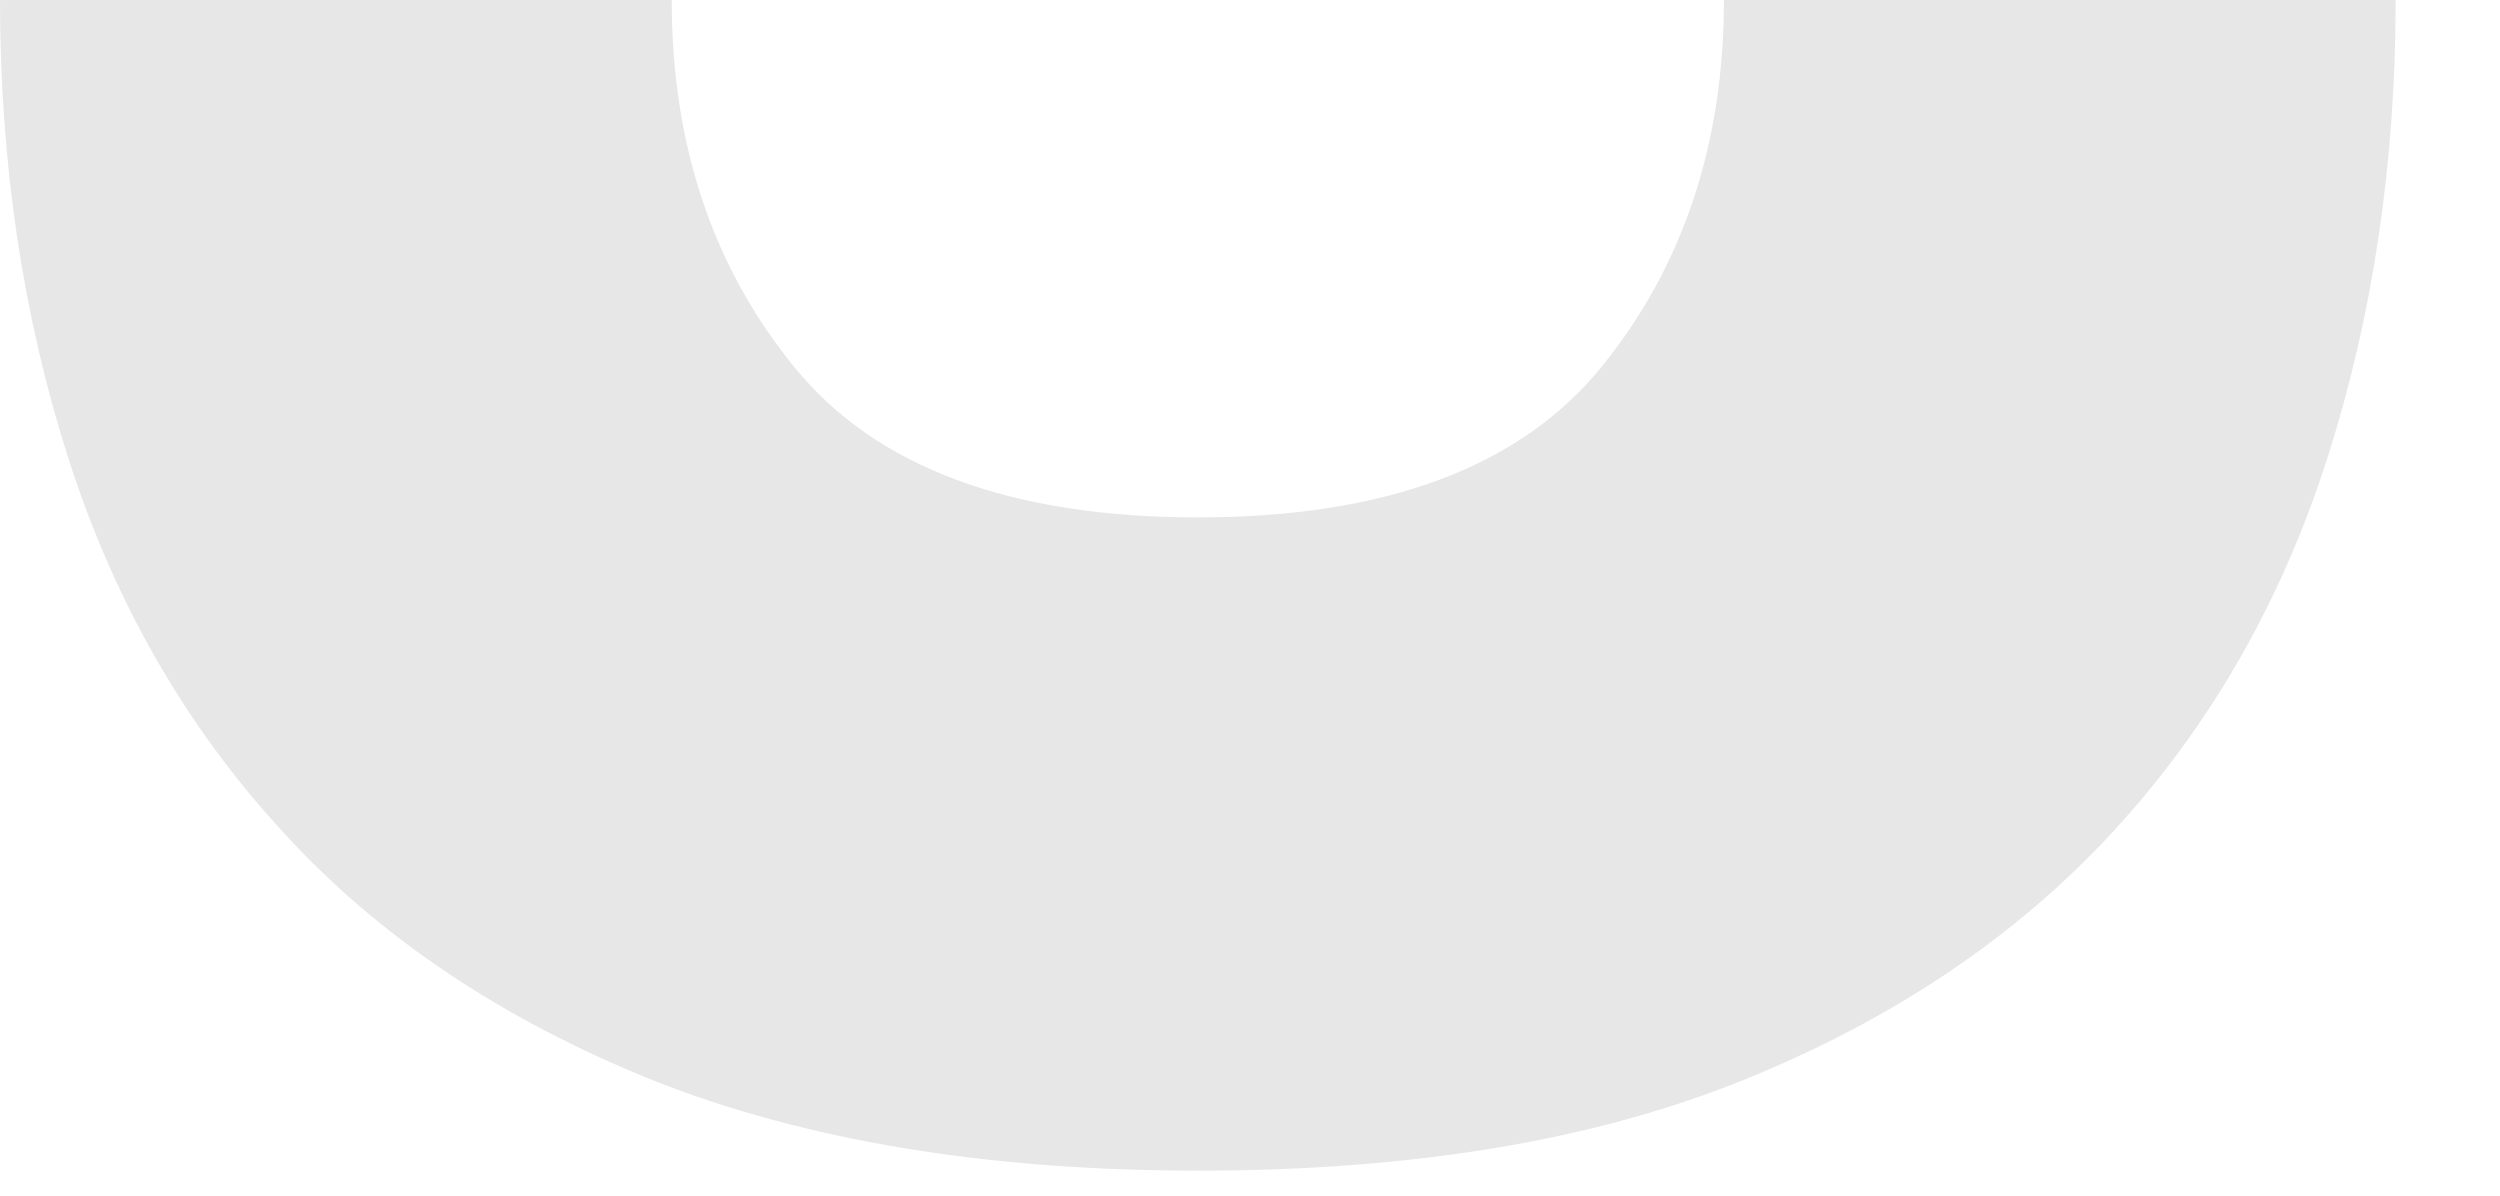 <?xml version="1.0" encoding="UTF-8"?> <svg xmlns="http://www.w3.org/2000/svg" width="23" height="11" viewBox="0 0 23 11" fill="none"> <g clip-path="url(#clip0_1779_585)"> <path d="M6.18 0C6.18 1.34 6.56 2.46 7.31 3.38C8.06 4.3 9.3 4.76 11.02 4.76C12.74 4.76 13.98 4.3 14.73 3.38C15.48 2.46 15.86 1.33 15.86 0H22.04C22.04 1.5 21.83 2.91 21.41 4.22C20.99 5.53 20.34 6.67 19.45 7.64C18.56 8.61 17.42 9.38 16.03 9.94C14.64 10.5 12.97 10.77 11.02 10.77C9.07 10.77 7.4 10.49 6.01 9.94C4.62 9.38 3.48 8.62 2.59 7.64C1.7 6.67 1.05 5.53 0.63 4.22C0.21 2.91 0 1.5 0 0H6.18Z" fill="#E7E7E7"></path> </g> <defs> <clipPath id="clip0_1779_585"> <rect width="22.04" height="10.77" fill="white"></rect> </clipPath> </defs> </svg> 